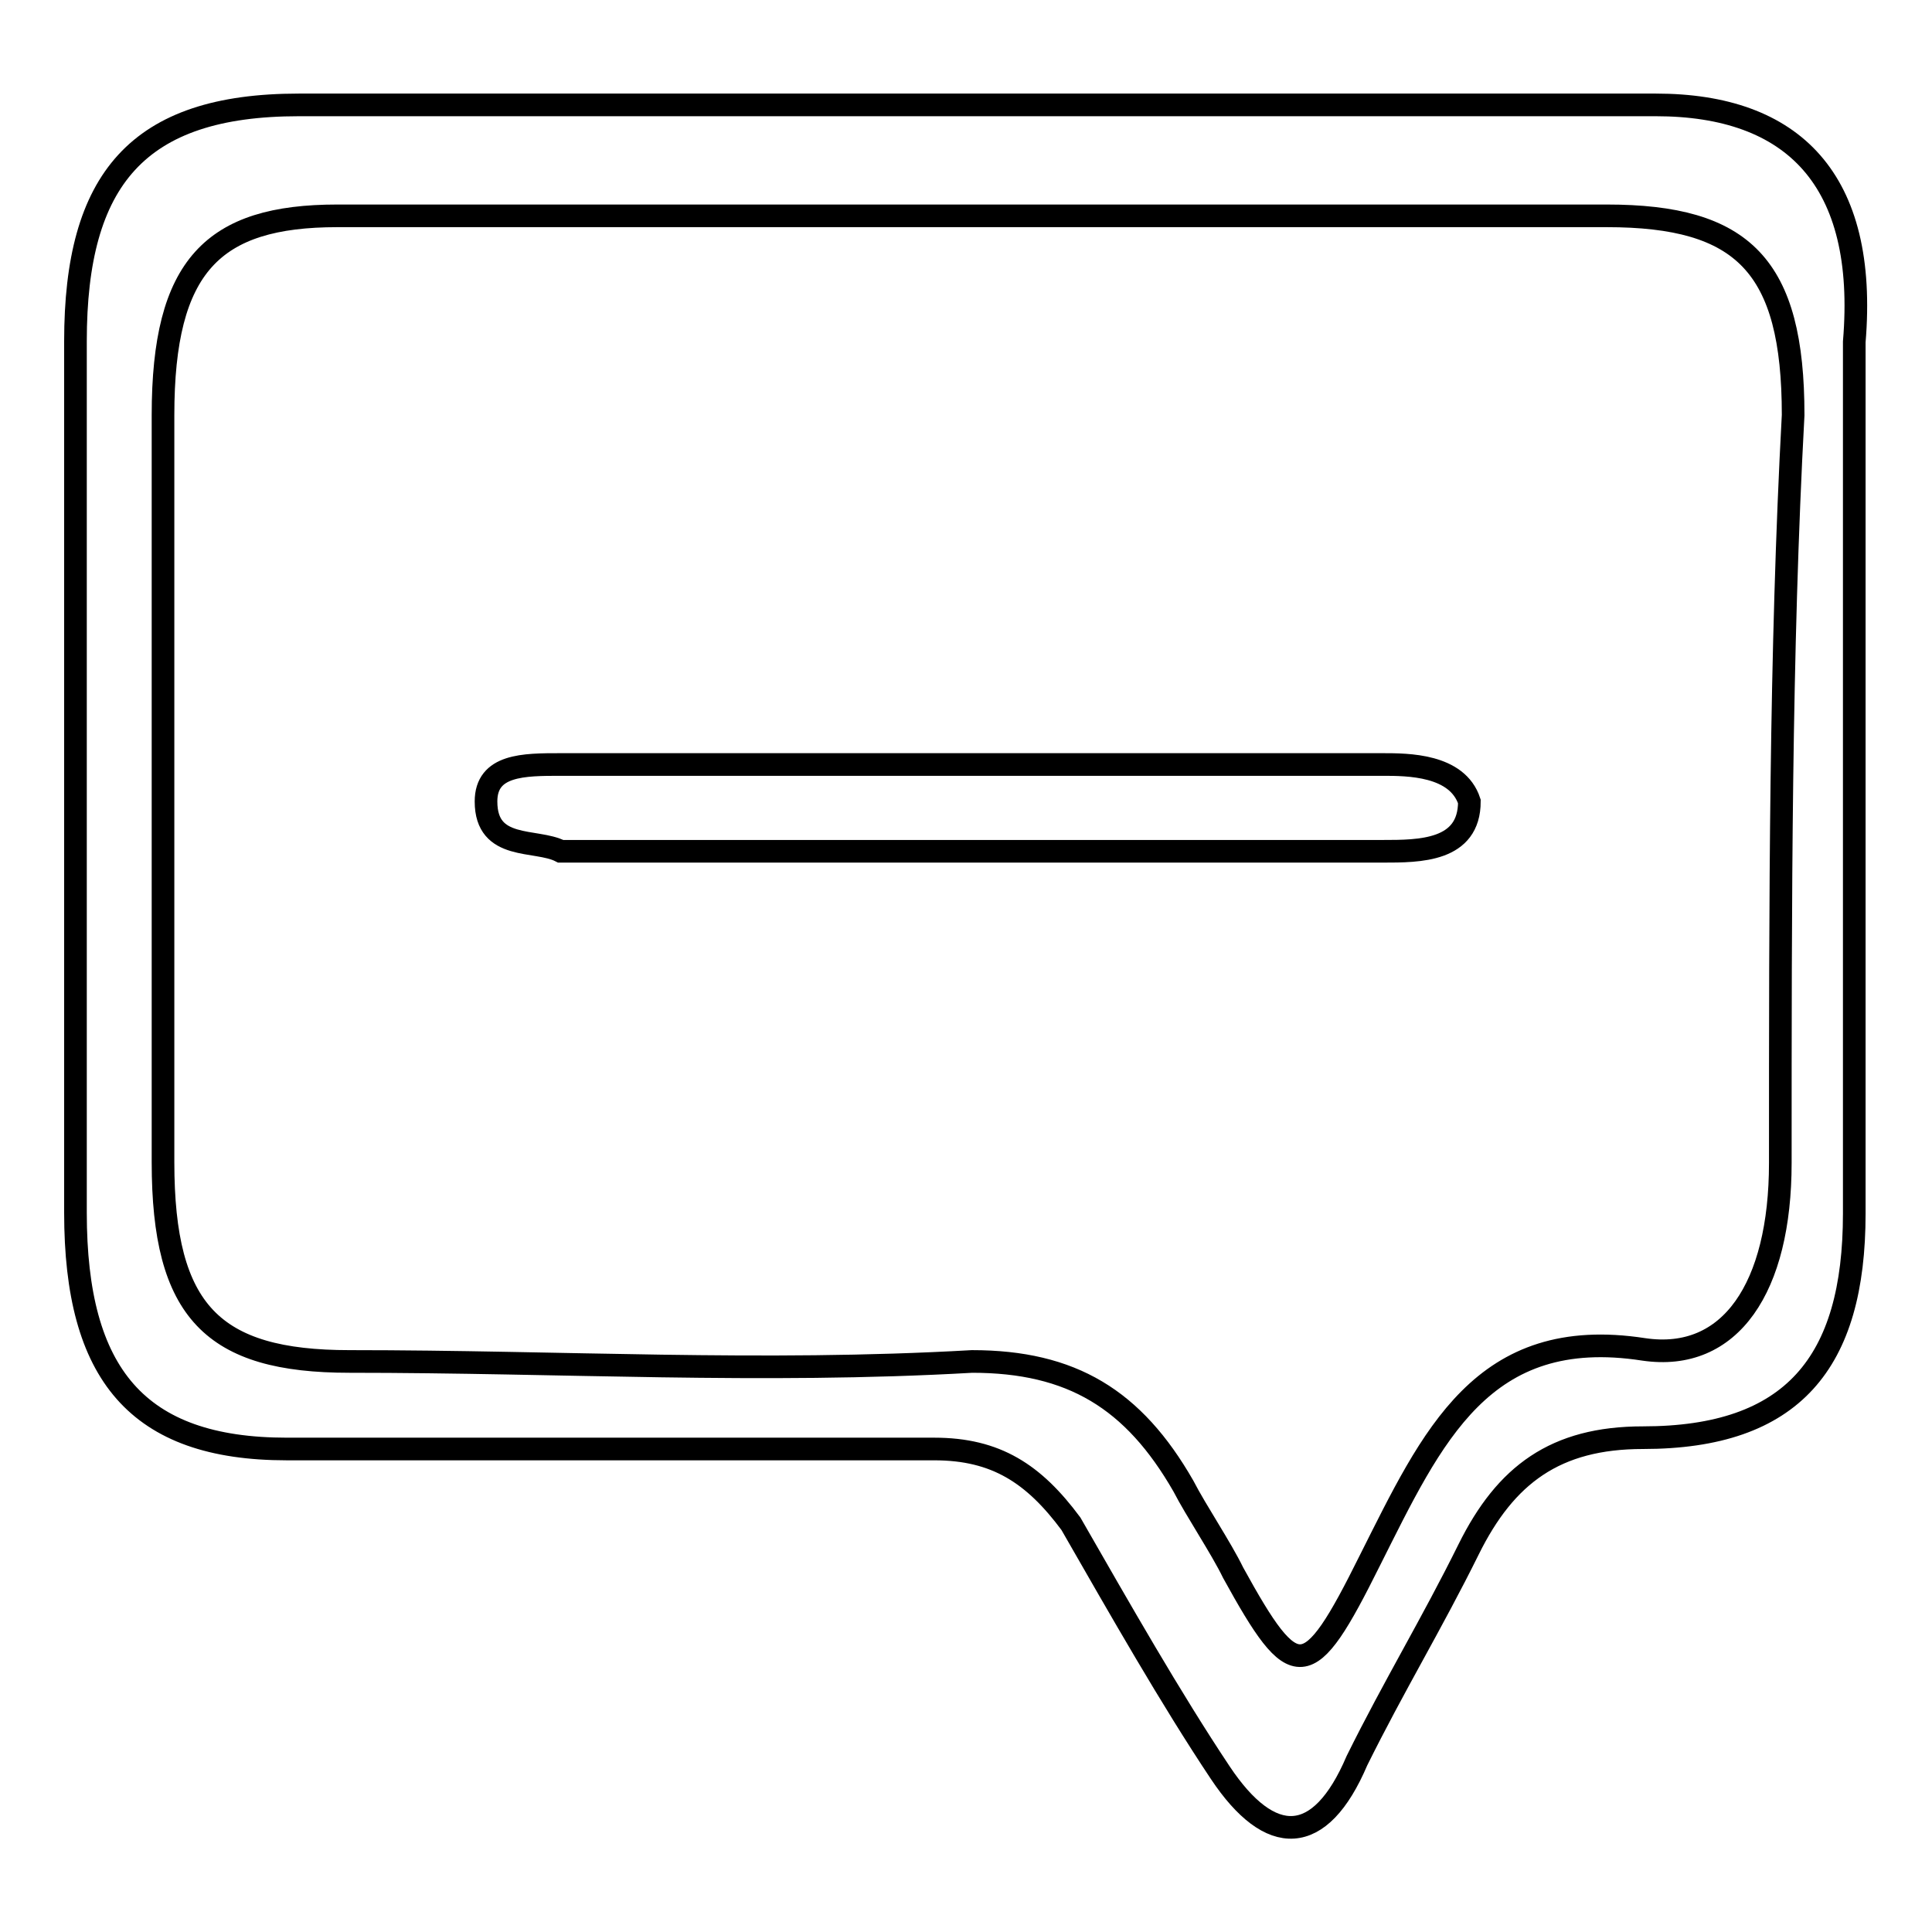 <?xml version="1.0" encoding="utf-8"?>
<!-- Svg Vector Icons : http://www.onlinewebfonts.com/icon -->
<!DOCTYPE svg PUBLIC "-//W3C//DTD SVG 1.1//EN" "http://www.w3.org/Graphics/SVG/1.1/DTD/svg11.dtd">
<svg version="1.1" xmlns="http://www.w3.org/2000/svg" xmlns:xlink="http://www.w3.org/1999/xlink" x="0px" y="0px" viewBox="0 0 256 256" enable-background="new 0 0 256 256" xml:space="preserve">
<g><g><path stroke-width="3" fill-opacity="0" stroke="#000000"  d="M219.4,13.9c-29.7,0-61,0-90.7,0c-29.7,0-59.4,0-89.1,0C18.2,13.9,10,23.8,10,45.2c0,37.9,0,75.9,0,115.5c0,21.4,8.2,31.3,28,31.3c28,0,57.7,0,85.8,0c8.2,0,13.2,3.3,18.1,9.9c6.6,11.5,13.2,23.1,19.8,33c6.6,9.9,13.2,9.9,18.1-1.6c4.9-9.9,9.9-18.1,14.8-28c4.9-9.9,11.5-14.8,23.1-14.8c19.8,0,28-9.9,28-29.7c0-37.9,0-77.5,0-115.5C247.5,23.8,237.6,13.9,219.4,13.9z M235.9,154.1c0,16.5-6.6,26.4-18.1,24.7c-21.4-3.3-28,11.5-36.3,28c-8.2,16.5-9.9,16.5-18.1,1.6c-1.6-3.3-4.9-8.2-6.6-11.5c-6.6-11.5-14.8-16.5-28-16.5c-28,1.6-54.4,0-82.5,0c-18.1,0-24.7-6.6-24.7-26.4c0-33,0-66,0-99c0-19.8,6.6-26.4,23.1-26.4c28,0,56.1,0,84.1,0c28,0,56.1,0,84.1,0c18.1,0,24.7,6.6,24.7,26.4C235.9,86.4,235.9,119.4,235.9,154.1z"/><path stroke-width="3" fill-opacity="0" stroke="#000000"  d="M183.2,101.3c-36.3,0-72.6,0-108.9,0c-4.9,0-9.9,0-9.9,4.9c0,6.6,6.6,4.9,9.9,6.6c18.1,0,37.9,0,56.1,0l0,0c18.1,0,34.6,0,52.8,0c4.9,0,11.5,0,11.5-6.6C193.1,101.3,186.5,101.3,183.2,101.3z"/></g></g>
</svg>